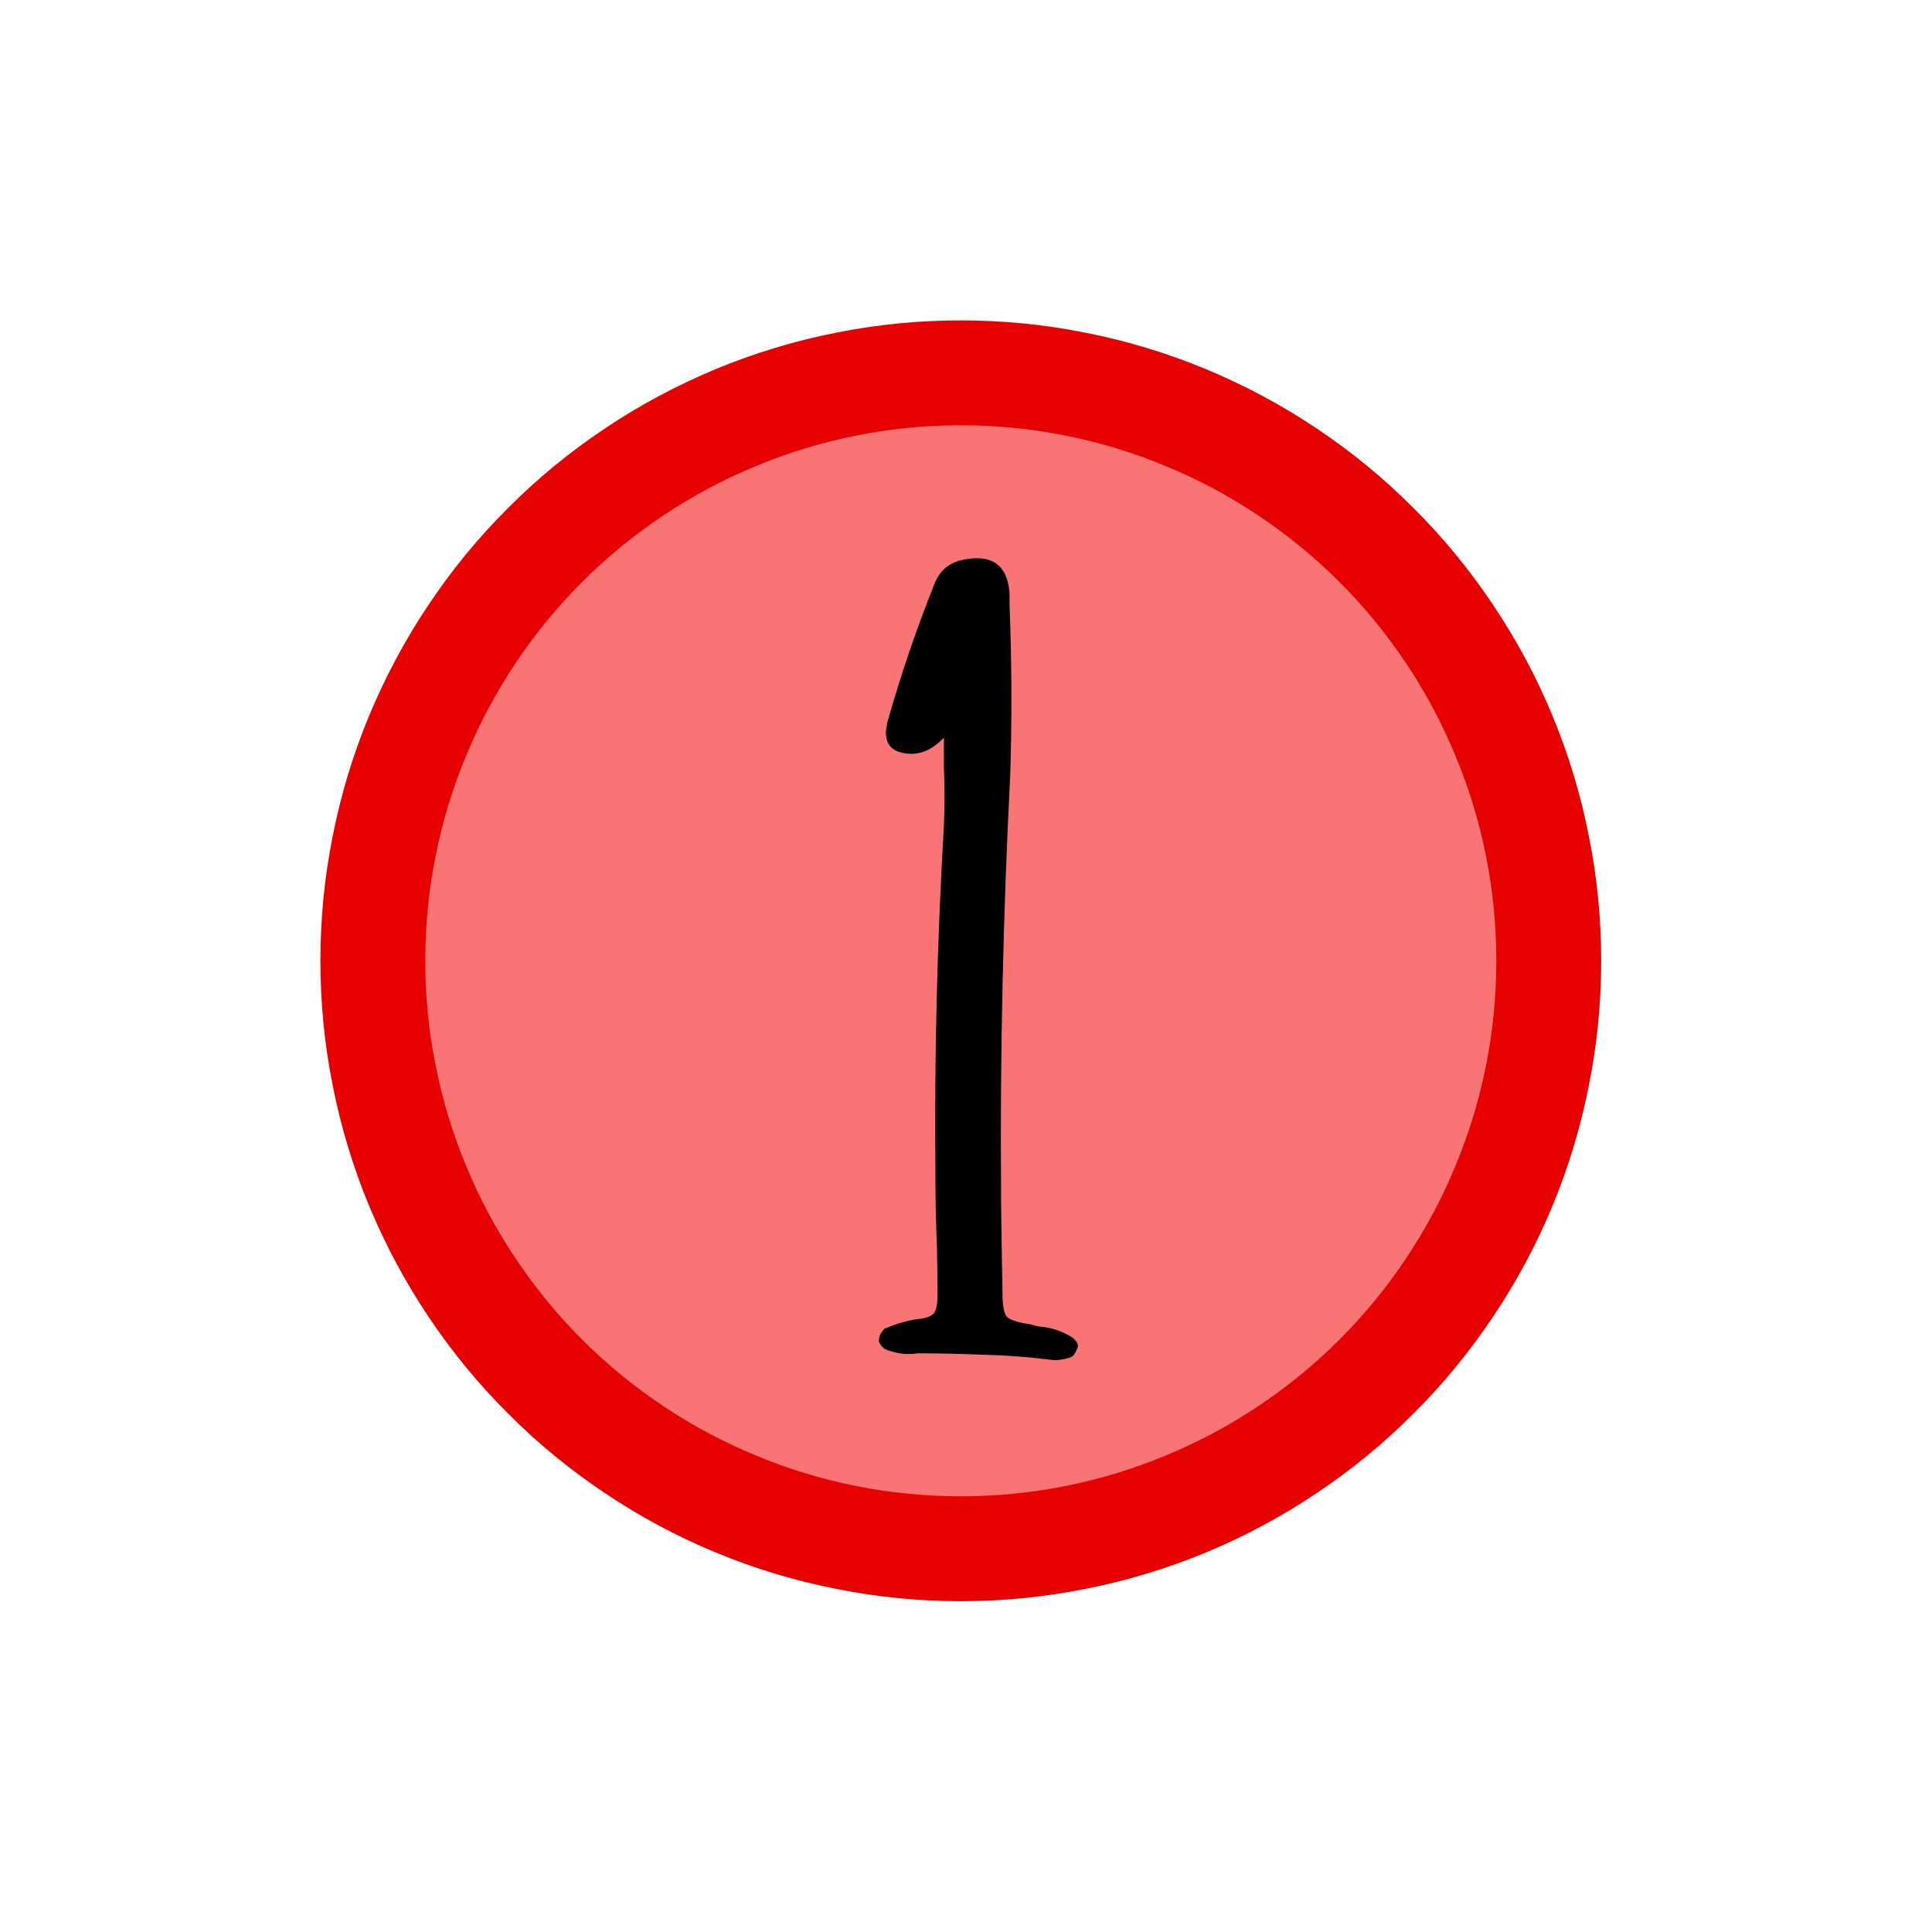<?xml version="1.0" encoding="UTF-8"?>
<svg xmlns="http://www.w3.org/2000/svg" xmlns:xlink="http://www.w3.org/1999/xlink" width="42.75pt" height="42.75pt" viewBox="0 0 42.75 42.75" version="1.2">
<defs>
<g>
<symbol overflow="visible" id="glyph0-0">
<path style="stroke:none;" d="M 1.734 2.359 L 1.734 -22.484 L 16 -22.484 L 16 2.359 Z M 2.594 1.5 L 15.141 1.5 L 15.141 -21.609 L 2.594 -21.609 Z M 5.625 -17.531 C 5.988 -17.844 6.328 -18.086 6.641 -18.266 C 7.242 -18.609 7.891 -18.781 8.578 -18.781 C 9.641 -18.781 10.492 -18.504 11.141 -17.953 C 11.785 -17.41 12.109 -16.676 12.109 -15.75 C 12.109 -15.188 11.973 -14.617 11.703 -14.047 C 11.441 -13.484 10.941 -12.738 10.203 -11.812 C 9.473 -10.883 8.898 -10.117 8.484 -9.516 C 8.066 -8.922 7.859 -8.348 7.859 -7.797 C 7.859 -7.367 8 -6.602 8.281 -5.5 L 7.719 -5.5 C 7.32 -6.625 7.125 -7.477 7.125 -8.062 C 7.125 -8.945 7.594 -10.207 8.531 -11.844 C 9.469 -13.477 9.938 -14.727 9.938 -15.594 C 9.938 -16.258 9.742 -16.781 9.359 -17.156 C 8.984 -17.539 8.461 -17.734 7.797 -17.734 C 7.359 -17.734 6.957 -17.633 6.594 -17.438 C 6.301 -17.27 5.977 -17.039 5.625 -16.75 Z M 6.734 -3.422 L 7.719 -4.422 C 7.844 -4.535 7.961 -4.594 8.078 -4.594 C 8.191 -4.594 8.316 -4.531 8.453 -4.406 L 9.422 -3.375 C 9.523 -3.25 9.578 -3.133 9.578 -3.031 C 9.578 -2.895 9.52 -2.766 9.406 -2.641 L 8.438 -1.562 C 8.281 -1.406 8.16 -1.328 8.078 -1.328 C 7.941 -1.328 7.82 -1.383 7.719 -1.5 L 6.672 -2.734 C 6.586 -2.836 6.547 -2.941 6.547 -3.047 C 6.547 -3.16 6.609 -3.285 6.734 -3.422 Z M 6.734 -3.422 "/>
</symbol>
<symbol overflow="visible" id="glyph0-1">
<path style="stroke:none;" d="M 3.359 -1.078 C 3.422 -1.055 3.484 -1.039 3.547 -1.031 C 3.828 -1.008 4.082 -0.922 4.312 -0.766 C 4.332 -0.742 4.352 -0.719 4.375 -0.688 C 4.395 -0.656 4.406 -0.625 4.406 -0.594 C 4.395 -0.551 4.375 -0.504 4.344 -0.453 C 4.32 -0.41 4.297 -0.379 4.266 -0.359 C 4.098 -0.297 3.938 -0.273 3.781 -0.297 C 3.289 -0.359 2.801 -0.395 2.312 -0.406 C 1.82 -0.426 1.332 -0.438 0.844 -0.438 C 0.789 -0.426 0.727 -0.422 0.656 -0.422 C 0.5 -0.422 0.336 -0.453 0.172 -0.516 C 0.141 -0.523 0.102 -0.551 0.062 -0.594 C 0.02 -0.645 0 -0.688 0 -0.719 C 0 -0.758 0.008 -0.805 0.031 -0.859 C 0.062 -0.91 0.094 -0.953 0.125 -0.984 C 0.344 -1.078 0.566 -1.145 0.797 -1.188 C 1.023 -1.207 1.164 -1.254 1.219 -1.328 C 1.281 -1.41 1.305 -1.582 1.297 -1.844 C 1.297 -2.207 1.289 -2.562 1.281 -2.906 C 1.258 -3.426 1.25 -3.945 1.25 -4.469 C 1.227 -7.02 1.289 -9.566 1.438 -12.109 C 1.457 -12.523 1.457 -12.957 1.438 -13.406 C 1.438 -13.625 1.438 -13.844 1.438 -14.062 C 1.312 -13.926 1.176 -13.828 1.031 -13.766 C 0.883 -13.703 0.723 -13.688 0.547 -13.719 C 0.273 -13.77 0.145 -13.93 0.156 -14.203 C 0.164 -14.266 0.176 -14.332 0.188 -14.406 C 0.477 -15.426 0.82 -16.438 1.219 -17.438 C 1.332 -17.75 1.551 -17.938 1.875 -18 C 2.508 -18.125 2.848 -17.875 2.891 -17.25 C 2.891 -17.156 2.891 -17.066 2.891 -16.984 C 2.941 -15.723 2.945 -14.473 2.906 -13.234 C 2.75 -10.18 2.68 -7.129 2.703 -4.078 C 2.703 -3.973 2.703 -3.875 2.703 -3.781 C 2.711 -3.113 2.723 -2.441 2.734 -1.766 C 2.734 -1.504 2.766 -1.332 2.828 -1.25 C 2.898 -1.176 3.078 -1.117 3.359 -1.078 Z M 3.359 -1.078 "/>
</symbol>
</g>
</defs>
<g id="surface1">
<path style=" stroke:none;fill-rule:nonzero;fill:rgb(90.199%,0%,0%);fill-opacity:1;" d="M 21.262 7.09 C 20.328 7.09 19.406 7.18 18.496 7.363 C 17.582 7.543 16.695 7.812 15.836 8.168 C 14.977 8.527 14.16 8.961 13.387 9.48 C 12.613 9.996 11.898 10.582 11.242 11.242 C 10.582 11.898 9.996 12.613 9.48 13.387 C 8.961 14.16 8.527 14.977 8.168 15.836 C 7.812 16.695 7.543 17.582 7.363 18.496 C 7.18 19.406 7.09 20.328 7.09 21.262 C 7.09 22.191 7.18 23.113 7.363 24.023 C 7.543 24.938 7.812 25.824 8.168 26.684 C 8.527 27.543 8.961 28.359 9.48 29.133 C 9.996 29.906 10.582 30.621 11.242 31.277 C 11.898 31.938 12.613 32.523 13.387 33.039 C 14.16 33.559 14.977 33.996 15.836 34.352 C 16.695 34.707 17.582 34.977 18.496 35.156 C 19.406 35.34 20.328 35.43 21.262 35.43 C 22.191 35.43 23.113 35.34 24.023 35.156 C 24.938 34.977 25.824 34.707 26.684 34.352 C 27.543 33.996 28.359 33.559 29.133 33.039 C 29.906 32.523 30.621 31.938 31.277 31.277 C 31.938 30.621 32.523 29.906 33.039 29.133 C 33.559 28.359 33.996 27.543 34.352 26.684 C 34.707 25.824 34.977 24.938 35.156 24.023 C 35.34 23.113 35.43 22.191 35.43 21.262 C 35.43 20.328 35.34 19.406 35.156 18.496 C 34.977 17.582 34.707 16.695 34.352 15.836 C 33.996 14.977 33.559 14.16 33.039 13.387 C 32.523 12.613 31.938 11.898 31.277 11.242 C 30.621 10.582 29.906 9.996 29.133 9.48 C 28.359 8.961 27.543 8.527 26.684 8.168 C 25.824 7.812 24.938 7.543 24.023 7.363 C 23.113 7.18 22.191 7.09 21.262 7.09 Z M 21.262 7.09 "/>
<path style=" stroke:none;fill-rule:nonzero;fill:rgb(97.649%,45.49%,45.49%);fill-opacity:1;" d="M 21.262 9.41 C 20.48 9.41 19.711 9.484 18.949 9.637 C 18.184 9.789 17.445 10.012 16.727 10.312 C 16.008 10.609 15.324 10.973 14.676 11.406 C 14.027 11.84 13.43 12.328 12.879 12.879 C 12.328 13.43 11.84 14.027 11.406 14.676 C 10.973 15.324 10.609 16.008 10.312 16.727 C 10.012 17.445 9.789 18.184 9.637 18.949 C 9.484 19.711 9.41 20.48 9.41 21.262 C 9.41 22.039 9.484 22.809 9.637 23.57 C 9.789 24.336 10.012 25.074 10.312 25.793 C 10.609 26.516 10.973 27.195 11.406 27.844 C 11.84 28.492 12.328 29.09 12.879 29.641 C 13.43 30.191 14.027 30.68 14.676 31.113 C 15.324 31.547 16.008 31.91 16.727 32.207 C 17.445 32.508 18.184 32.73 18.949 32.883 C 19.711 33.035 20.48 33.109 21.262 33.109 C 22.039 33.109 22.809 33.035 23.57 32.883 C 24.336 32.73 25.074 32.508 25.793 32.207 C 26.516 31.91 27.195 31.547 27.844 31.113 C 28.492 30.68 29.09 30.191 29.641 29.641 C 30.191 29.09 30.68 28.492 31.113 27.844 C 31.547 27.195 31.91 26.516 32.207 25.793 C 32.508 25.074 32.73 24.336 32.883 23.57 C 33.035 22.809 33.109 22.039 33.109 21.262 C 33.109 20.48 33.035 19.711 32.883 18.949 C 32.73 18.184 32.508 17.445 32.207 16.727 C 31.91 16.008 31.547 15.324 31.113 14.676 C 30.68 14.027 30.191 13.43 29.641 12.879 C 29.09 12.328 28.492 11.84 27.844 11.406 C 27.195 10.973 26.516 10.609 25.793 10.312 C 25.074 10.012 24.336 9.789 23.57 9.637 C 22.809 9.484 22.039 9.41 21.262 9.41 Z M 21.262 9.41 "/>
<g style="fill:rgb(0%,0%,0%);fill-opacity:1;">
  <use xlink:href="#glyph0-1" x="19.448" y="30.383"/>
</g>
</g>
</svg>
